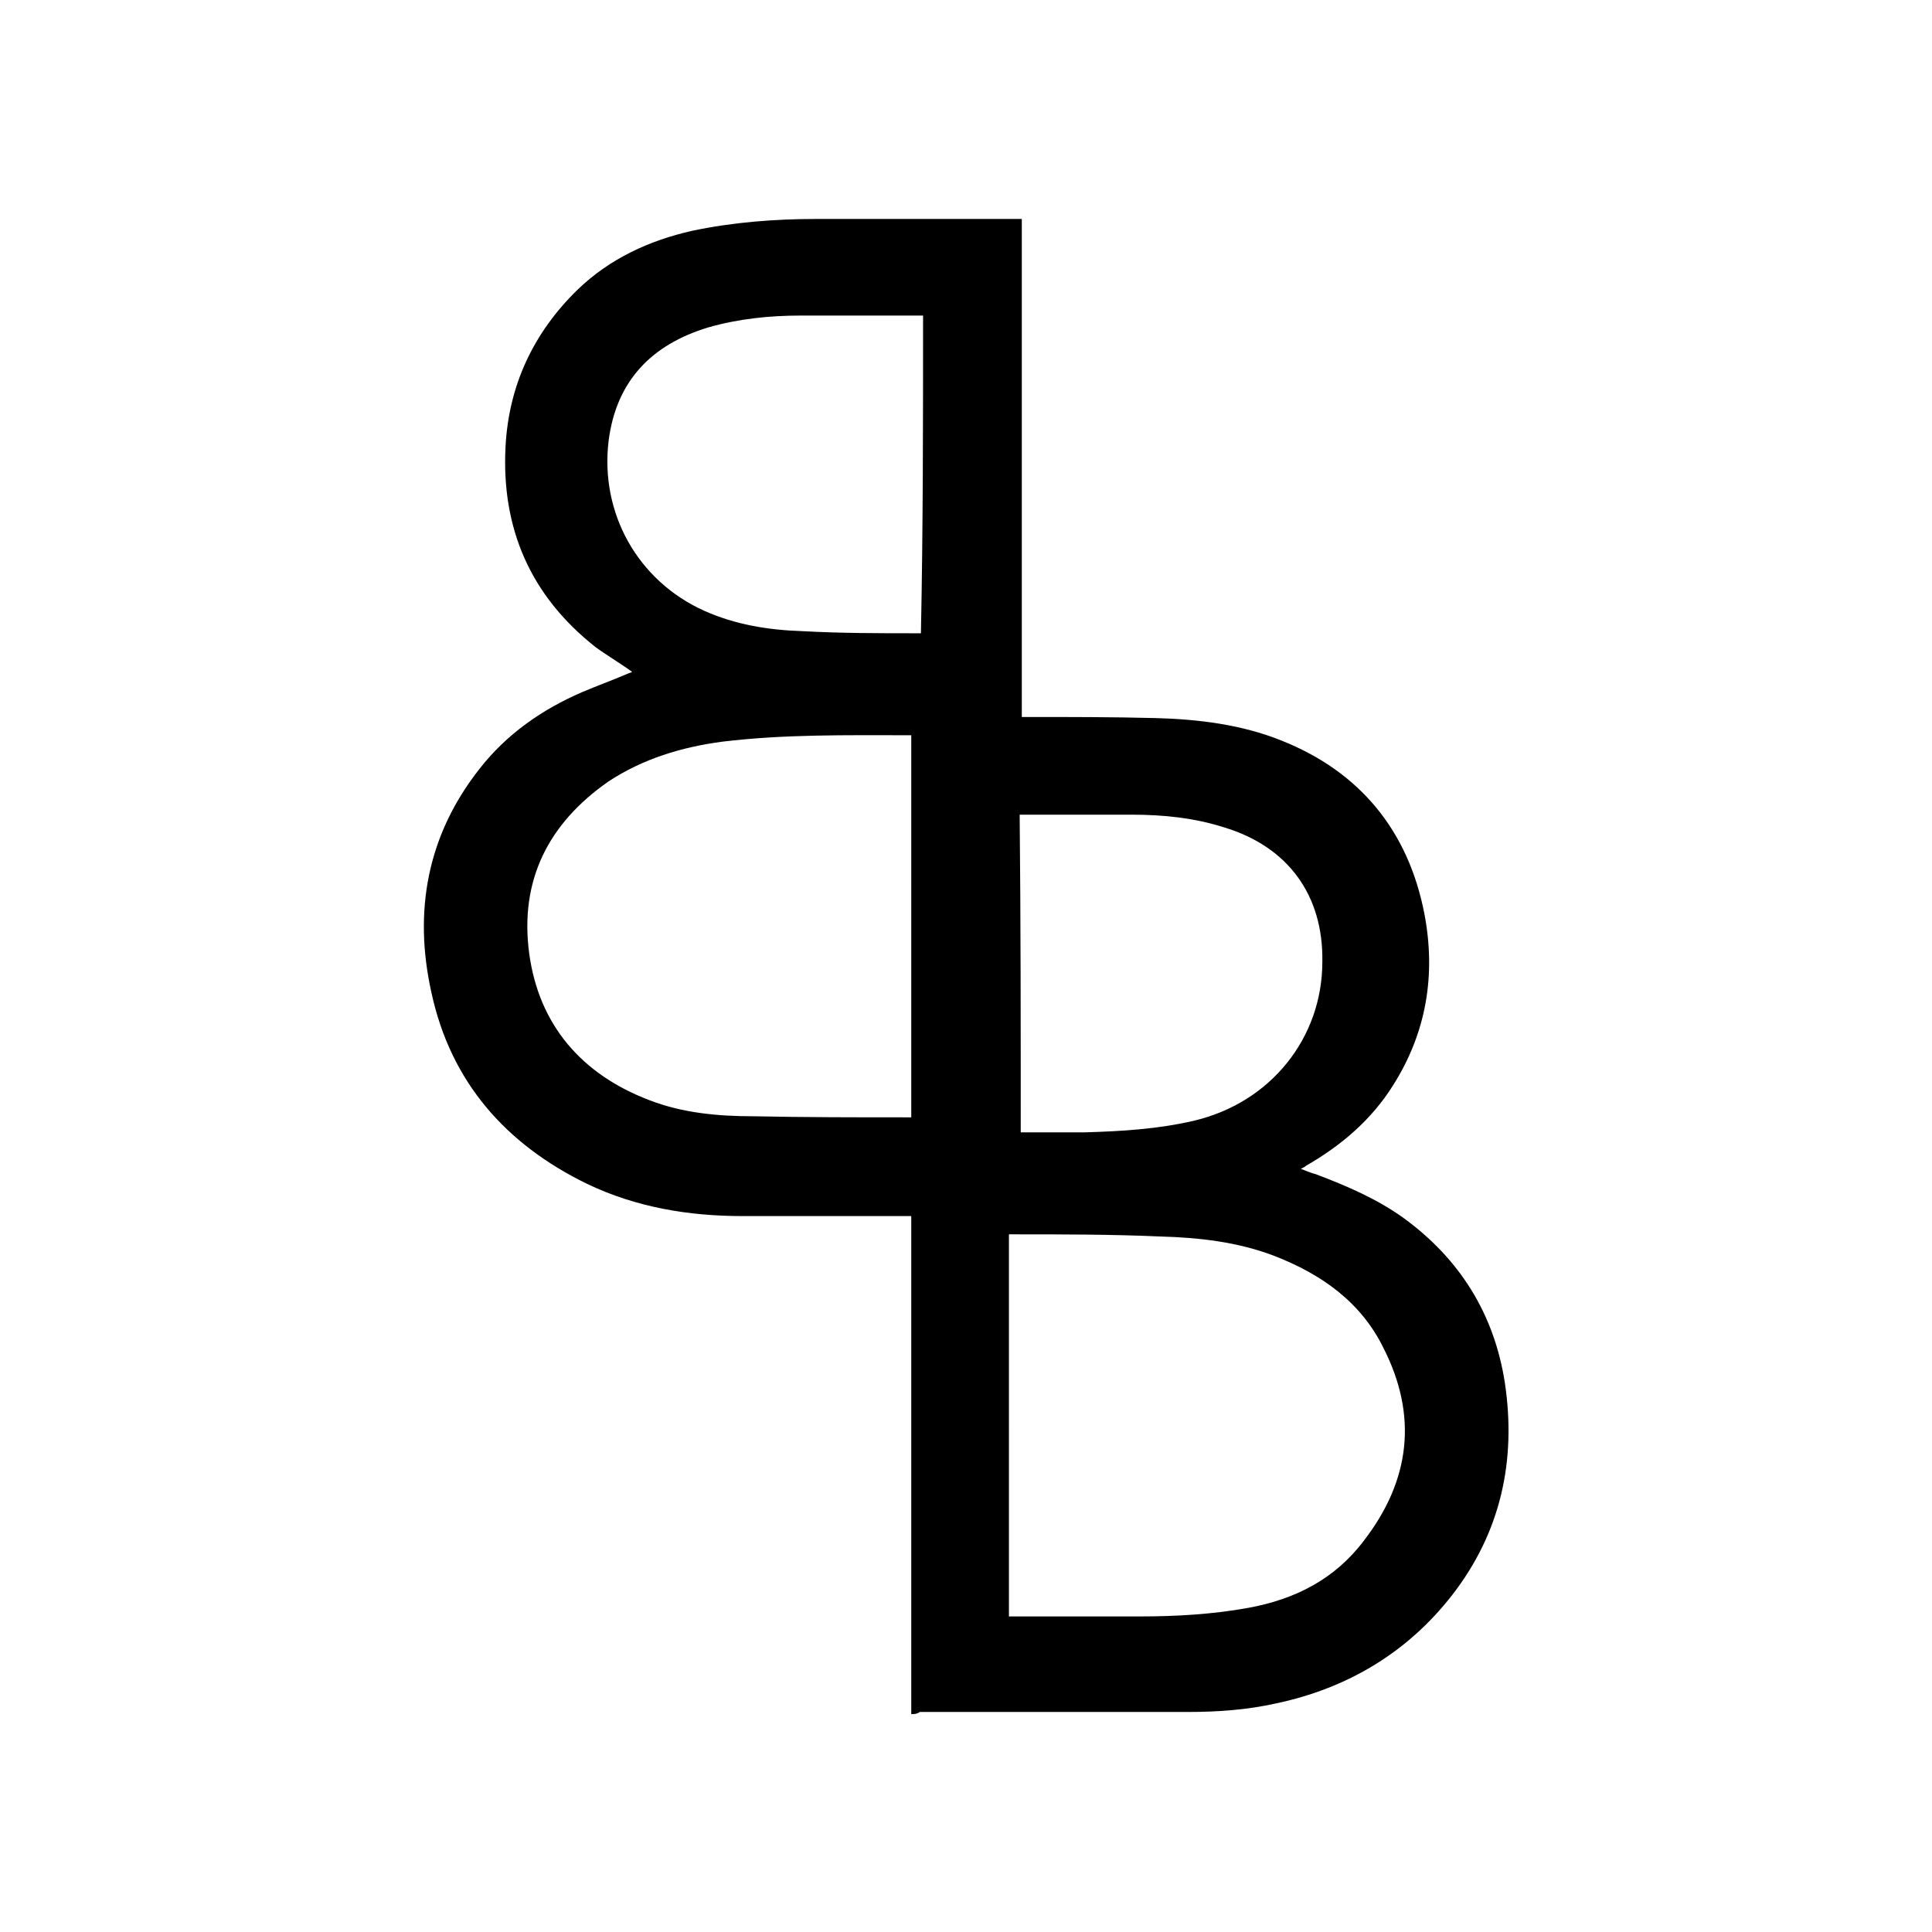 <?xml version="1.0" encoding="utf-8"?>
<!-- Generator: Adobe Illustrator 22.1.0, SVG Export Plug-In . SVG Version: 6.00 Build 0)  -->
<svg version="1.1" id="Layer_1" xmlns="http://www.w3.org/2000/svg" xmlns:xlink="http://www.w3.org/1999/xlink" x="0px" y="0px"
	 viewBox="0 0 180 180" style="enable-background:new 0 0 180 180;" xml:space="preserve">
<g>
	<path d="M84.9,159.7c0-15.5,0-30.9,0-46.4c-0.2,0-0.4,0-0.6,0c-5,0-10.1,0-15.1,0c-5,0-9.9-0.8-14.5-3c-7.6-3.7-12.7-9.5-14.5-17.8
		c-1.7-7.6-0.4-14.7,4.5-20.9c2.5-3.2,5.8-5.5,9.5-7.1c1.4-0.6,2.8-1.1,4.2-1.7c0.2-0.1,0.3-0.1,0.5-0.2c-1.1-0.8-2.3-1.5-3.4-2.3
		c-6.1-4.8-8.8-11.1-8.4-18.7c0.3-5.7,2.6-10.6,6.7-14.6c3-2.9,6.7-4.6,10.7-5.5c3.8-0.8,7.7-1.1,11.6-1.1c6.2,0,12.4,0,18.6,0
		c0.1,0,0.3,0,0.5,0c0,15.5,0,30.9,0,46.4c0.3,0,0.5,0,0.7,0c3.9,0,7.8,0,11.7,0.1c4,0.1,8.1,0.6,11.8,2.1
		c7.3,2.9,11.8,8.4,13.3,16.1c1.1,5.7,0.2,11.1-2.9,16c-2,3.2-4.8,5.6-8.1,7.5c-0.1,0.1-0.3,0.2-0.5,0.3c0.5,0.2,1,0.4,1.4,0.5
		c2.9,1.1,5.7,2.3,8.2,4.1c5.2,3.8,8.4,8.9,9.4,15.3c1.1,7.3-0.4,14-4.9,19.8c-4.2,5.4-9.8,8.7-16.4,10.1c-2.7,0.6-5.4,0.8-8.2,0.8
		c-8.3,0-16.7,0-25,0C85.4,159.7,85.2,159.7,84.9,159.7z M94,150.6c0.2,0,0.4,0,0.6,0c3.9,0,7.7,0,11.6,0c3.4,0,6.8-0.2,10.1-0.8
		c4.4-0.8,8.1-2.7,10.8-6.3c4.3-5.6,5-11.6,1.8-17.9c-2.1-4.3-5.8-6.9-10.2-8.6c-3.4-1.3-7-1.7-10.6-1.8c-4.6-0.2-9.1-0.2-13.7-0.2
		c-0.1,0-0.3,0-0.4,0C94,126.8,94,138.7,94,150.6z M84.9,68.5c-0.1,0-0.2,0-0.3,0c-5.8,0-11.5-0.1-17.3,0.6
		c-3.8,0.5-7.4,1.6-10.6,3.7c-5.6,3.9-8.3,9.2-7.4,16c0.9,6.7,4.9,11.3,11.2,13.7c3.1,1.2,6.4,1.5,9.7,1.5c4.8,0.1,9.5,0.1,14.3,0.1
		c0.1,0,0.3,0,0.4,0C84.9,92.2,84.9,80.4,84.9,68.5z M86,29.4c-0.2,0-0.3,0-0.5,0c-3.6,0-7.3,0-10.9,0c-2.9,0-5.8,0.3-8.6,1.1
		c-5.3,1.6-8.6,5-9.3,10.6c-0.8,6.7,2.7,13,8.9,15.8c2.9,1.3,6,1.8,9.1,1.9c3.6,0.2,7.2,0.2,10.7,0.2c0.1,0,0.3,0,0.4,0
		C86,49.2,86,39.4,86,29.4z M95.1,105.5c0.2,0,0.3,0,0.4,0c1.8,0,3.7,0,5.5,0c3.5-0.1,6.9-0.3,10.3-1.1c7.1-1.7,11.9-7.7,11.9-14.8
		c0.1-6.2-3.2-10.7-9.1-12.5c-2.8-0.9-5.7-1.2-8.7-1.2c-3.3,0-6.6,0-9.9,0c-0.2,0-0.3,0-0.5,0C95.1,85.8,95.1,95.7,95.1,105.5z"/>
</g>
</svg>
